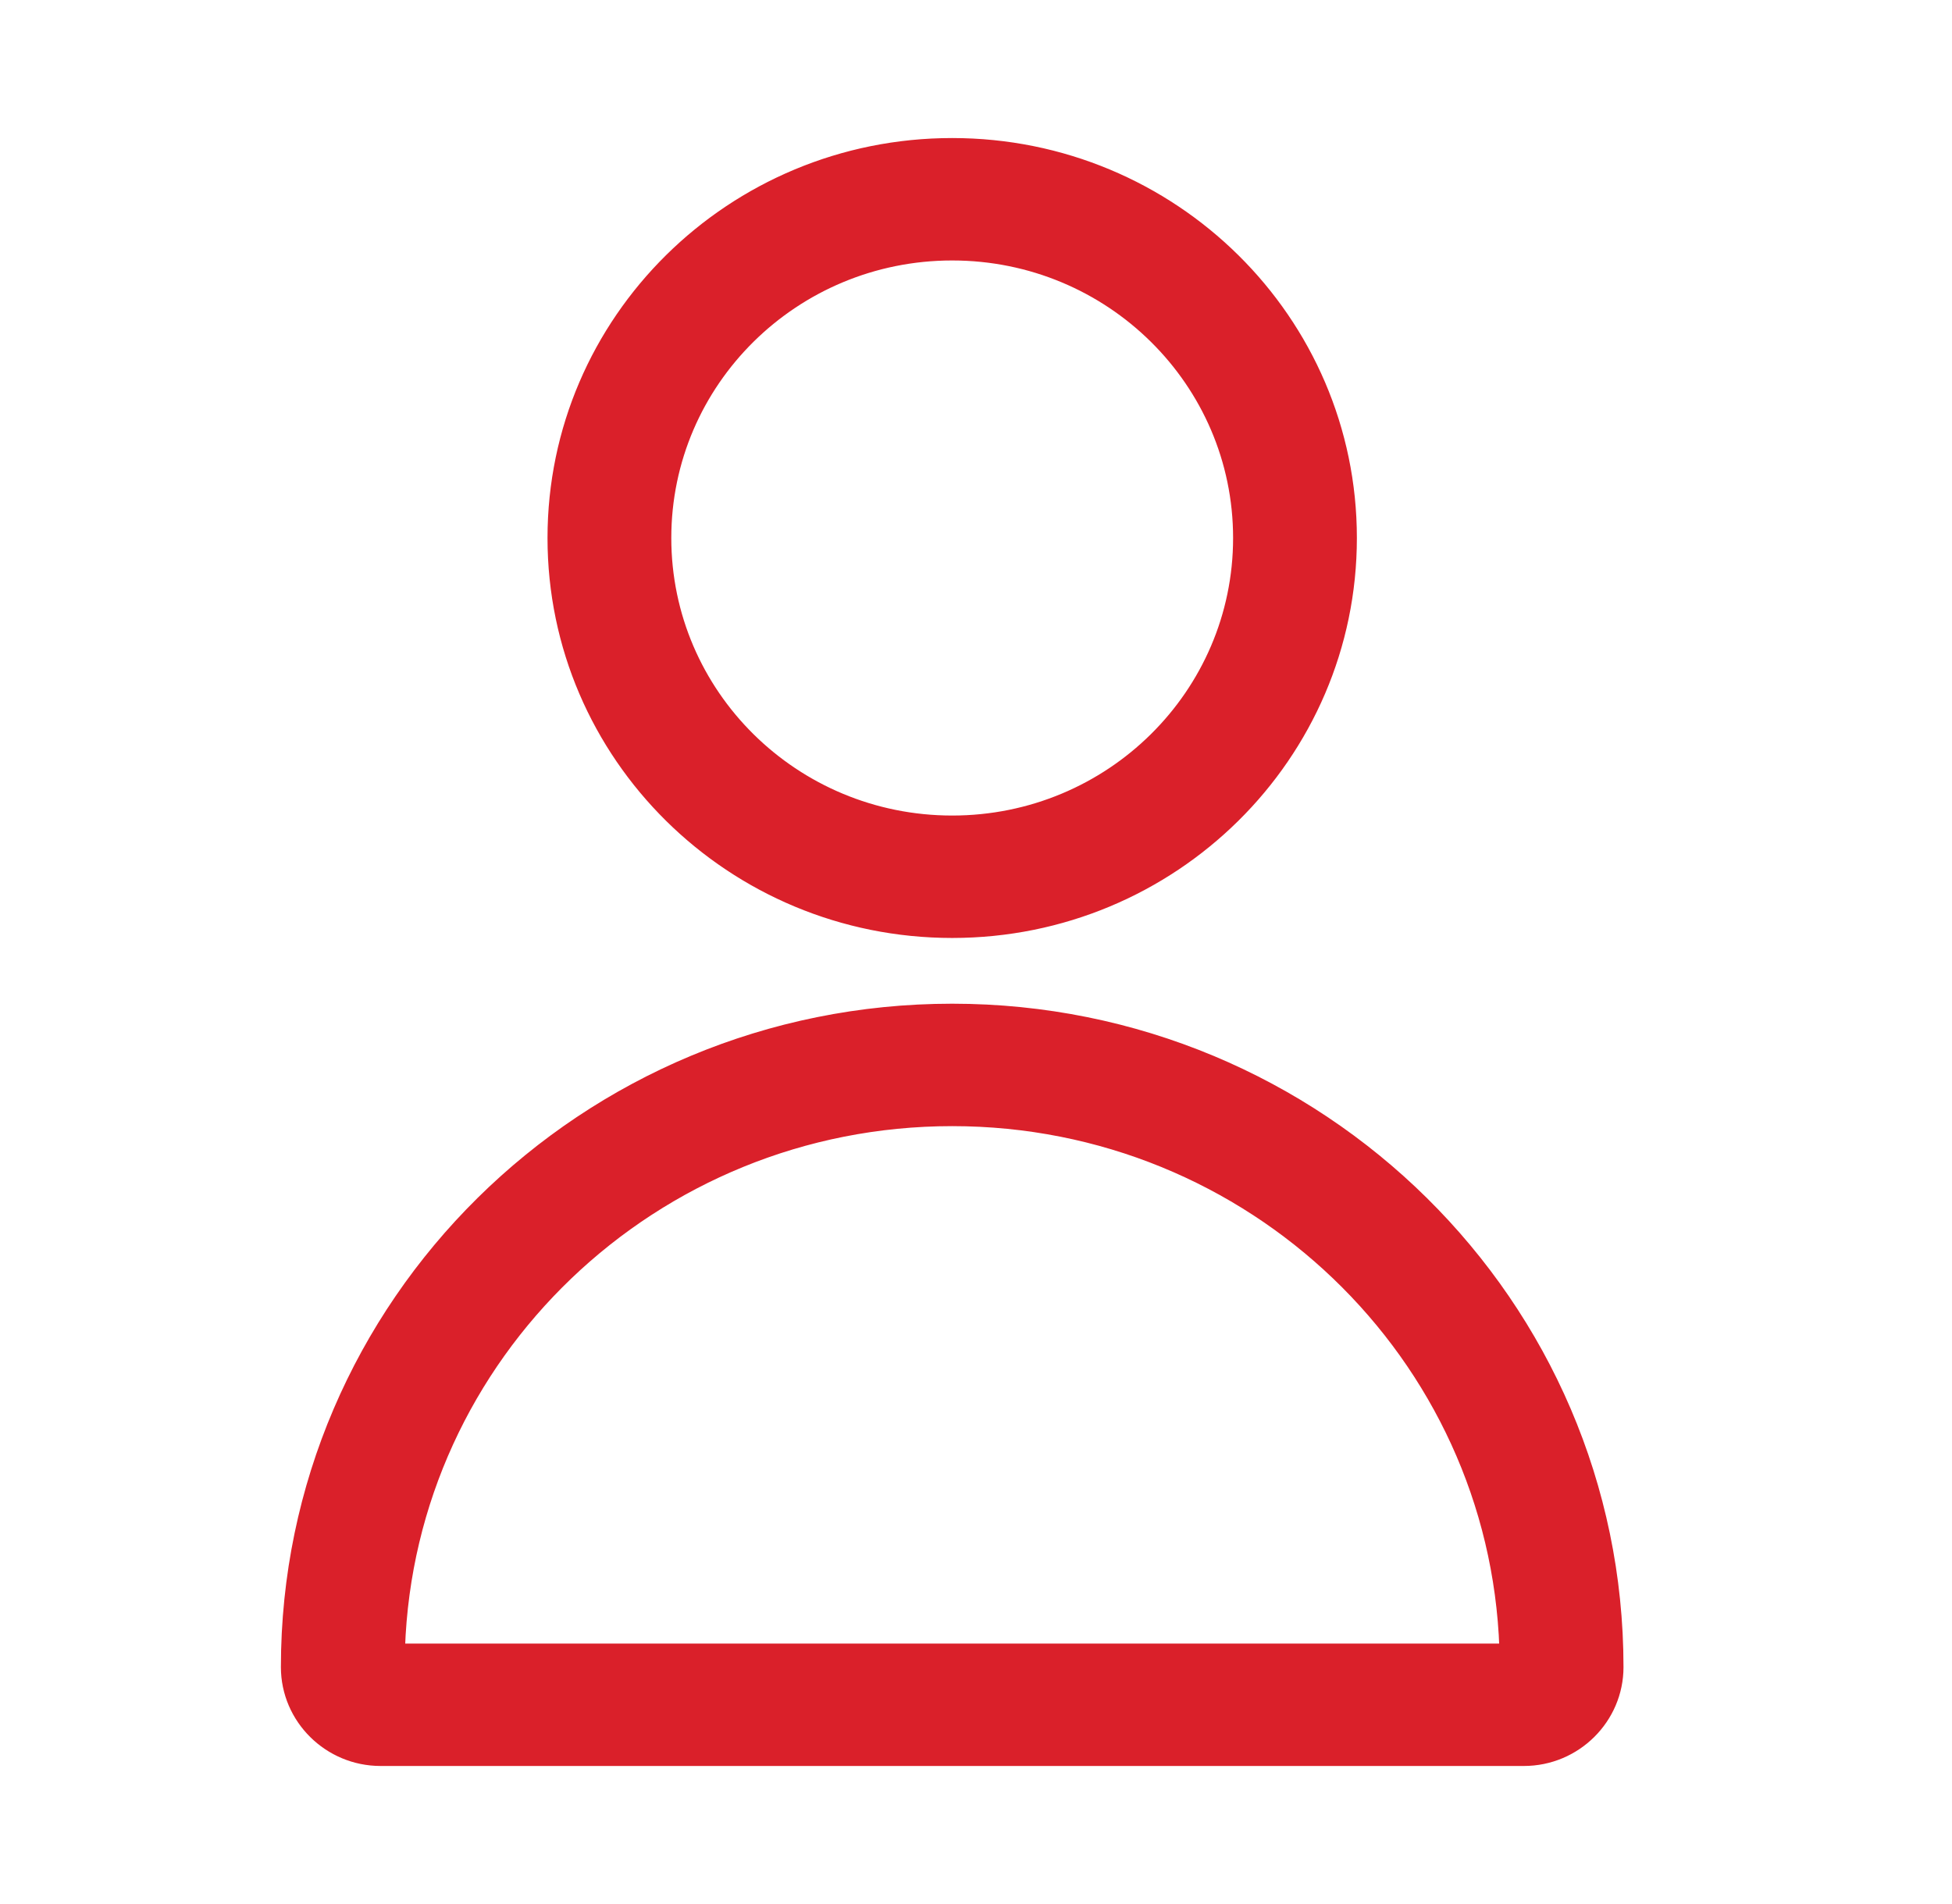 <svg width="41" height="40" viewBox="0 0 41 40" fill="none" xmlns="http://www.w3.org/2000/svg">
<path d="M34 35.023C34 36.109 33.109 37 32.006 37H7.994C6.896 37 6 36.112 6 35.023C6 27.381 12.268 21.186 20 21.186C27.732 21.186 34 27.381 34 35.023ZM20 23.558C13.727 23.558 8.618 28.479 8.407 34.628H31.593C31.382 28.479 26.273 23.558 20 23.558ZM20 19.605C15.361 19.605 11.6 15.888 11.6 11.302C11.6 6.717 15.361 3 20 3C24.639 3 28.4 6.717 28.4 11.302C28.4 15.888 24.639 19.605 20 19.605ZM20 17.233C23.314 17.233 26 14.578 26 11.302C26 8.027 23.314 5.372 20 5.372C16.686 5.372 14 8.027 14 11.302C14 14.578 16.686 17.233 20 17.233Z" fill="#DA202A" stroke="#DA202A" stroke-width="0.2"/>
</svg>
